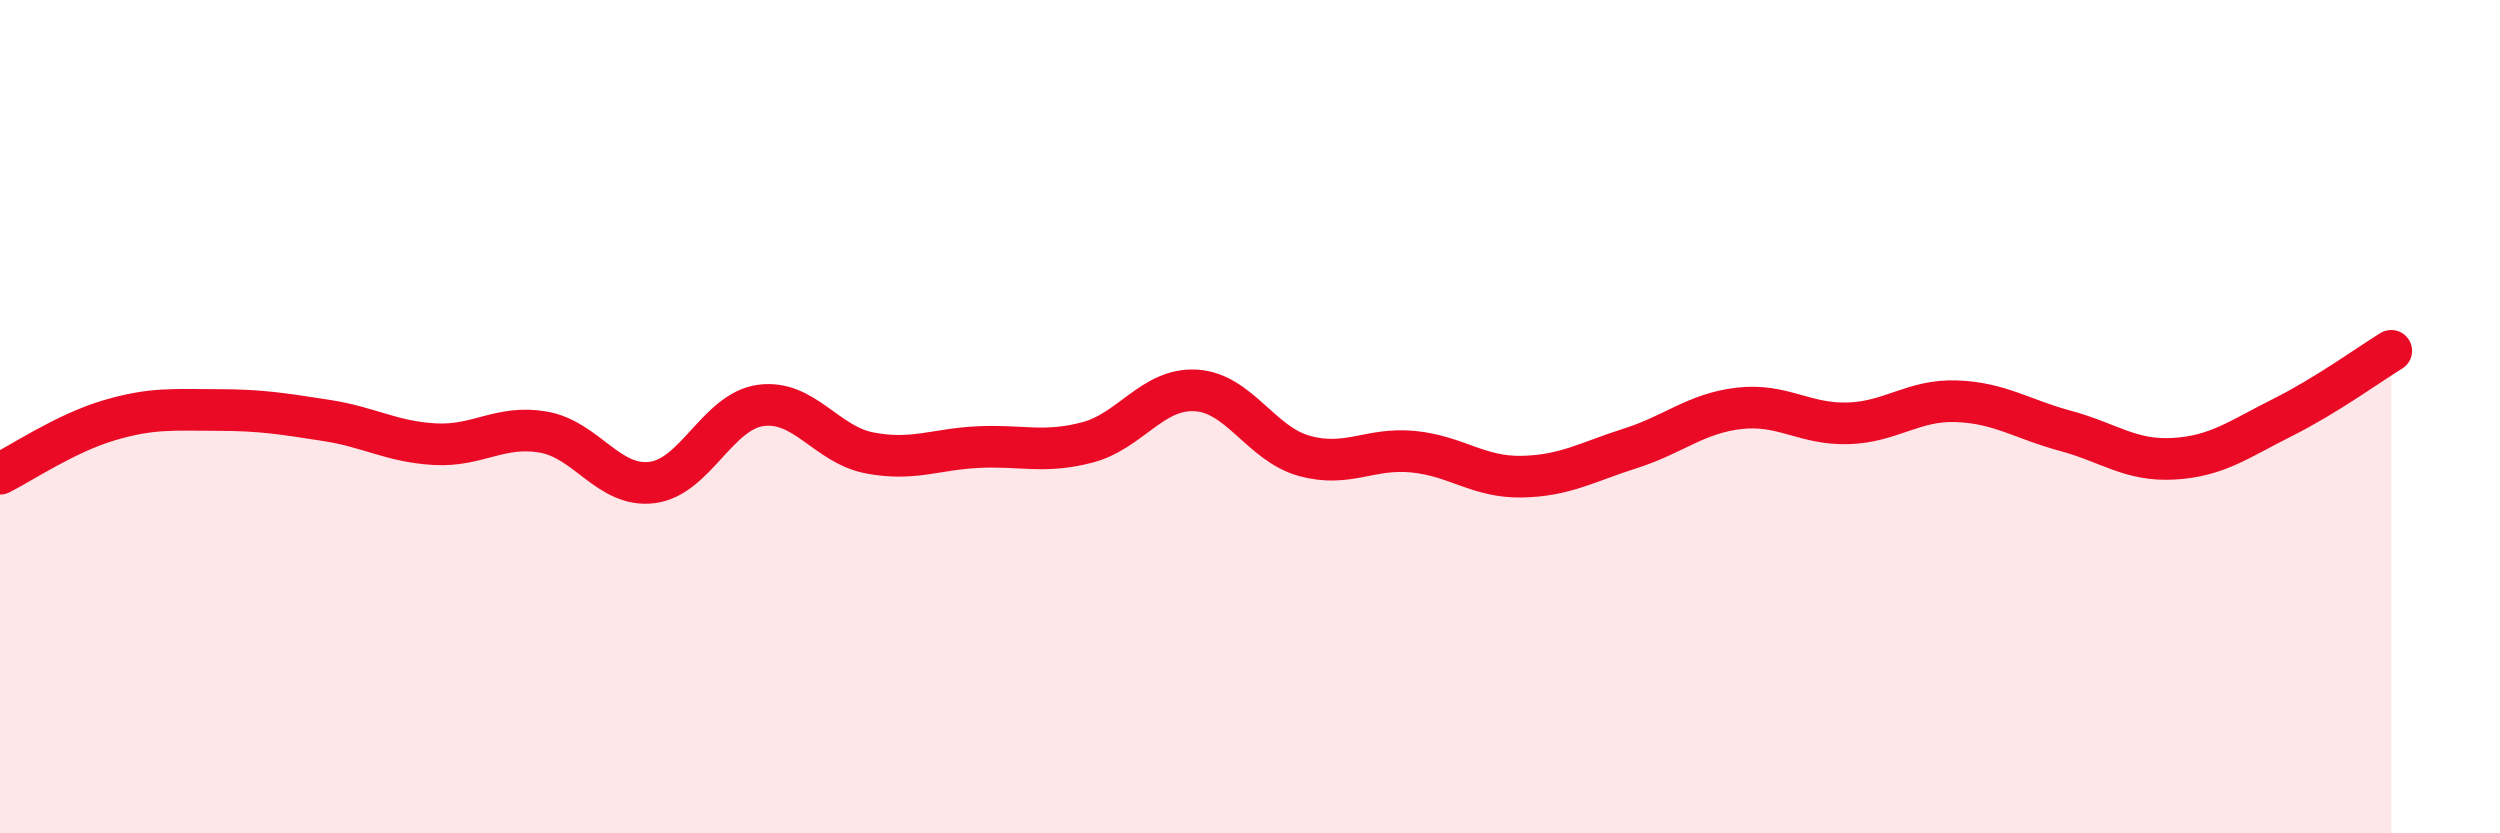 
    <svg width="60" height="20" viewBox="0 0 60 20" xmlns="http://www.w3.org/2000/svg">
      <path
        d="M 0,11.37 C 0.52,11.11 1.57,10.4 2.61,10.09 C 3.65,9.78 4.18,9.84 5.22,9.84 C 6.26,9.84 6.79,9.93 7.83,10.09 C 8.87,10.25 9.39,10.6 10.43,10.66 C 11.47,10.72 12,10.19 13.04,10.37 C 14.08,10.55 14.61,11.71 15.65,11.58 C 16.69,11.45 17.22,9.87 18.26,9.73 C 19.3,9.59 19.83,10.67 20.87,10.87 C 21.91,11.07 22.44,10.78 23.48,10.73 C 24.52,10.68 25.05,10.89 26.09,10.62 C 27.13,10.35 27.66,9.31 28.7,9.37 C 29.74,9.43 30.26,10.65 31.3,10.94 C 32.34,11.23 32.87,10.74 33.91,10.84 C 34.95,10.94 35.48,11.46 36.52,11.44 C 37.56,11.42 38.09,11.09 39.13,10.76 C 40.17,10.43 40.7,9.92 41.74,9.8 C 42.78,9.68 43.31,10.19 44.35,10.16 C 45.39,10.13 45.92,9.59 46.96,9.63 C 48,9.67 48.53,10.06 49.57,10.34 C 50.61,10.62 51.13,11.07 52.17,11.01 C 53.21,10.95 53.74,10.54 54.78,10.02 C 55.82,9.5 56.87,8.74 57.39,8.42L57.39 20L0 20Z"
        fill="#EB0A25"
        opacity="0.1"
        stroke-linecap="round"
        stroke-linejoin="round"
      />
      <path
        d="M 0,11.37 C 0.52,11.11 1.57,10.4 2.61,10.09 C 3.65,9.78 4.18,9.84 5.22,9.84 C 6.26,9.84 6.79,9.93 7.83,10.09 C 8.87,10.25 9.39,10.6 10.43,10.66 C 11.47,10.72 12,10.19 13.04,10.37 C 14.08,10.55 14.61,11.71 15.65,11.58 C 16.69,11.45 17.22,9.87 18.26,9.73 C 19.3,9.59 19.83,10.67 20.87,10.87 C 21.91,11.07 22.44,10.78 23.48,10.73 C 24.52,10.68 25.05,10.89 26.09,10.62 C 27.13,10.35 27.66,9.31 28.7,9.37 C 29.74,9.43 30.26,10.65 31.3,10.94 C 32.34,11.23 32.87,10.74 33.91,10.84 C 34.95,10.94 35.48,11.46 36.52,11.44 C 37.56,11.42 38.09,11.09 39.13,10.76 C 40.17,10.43 40.7,9.92 41.74,9.8 C 42.78,9.68 43.31,10.19 44.35,10.16 C 45.39,10.13 45.92,9.59 46.96,9.63 C 48,9.67 48.53,10.06 49.57,10.34 C 50.61,10.62 51.13,11.07 52.17,11.01 C 53.21,10.95 53.74,10.54 54.78,10.02 C 55.82,9.5 56.87,8.74 57.39,8.42"
        stroke="#EB0A25"
        stroke-width="1"
        fill="none"
        stroke-linecap="round"
        stroke-linejoin="round"
      />
    </svg>
  